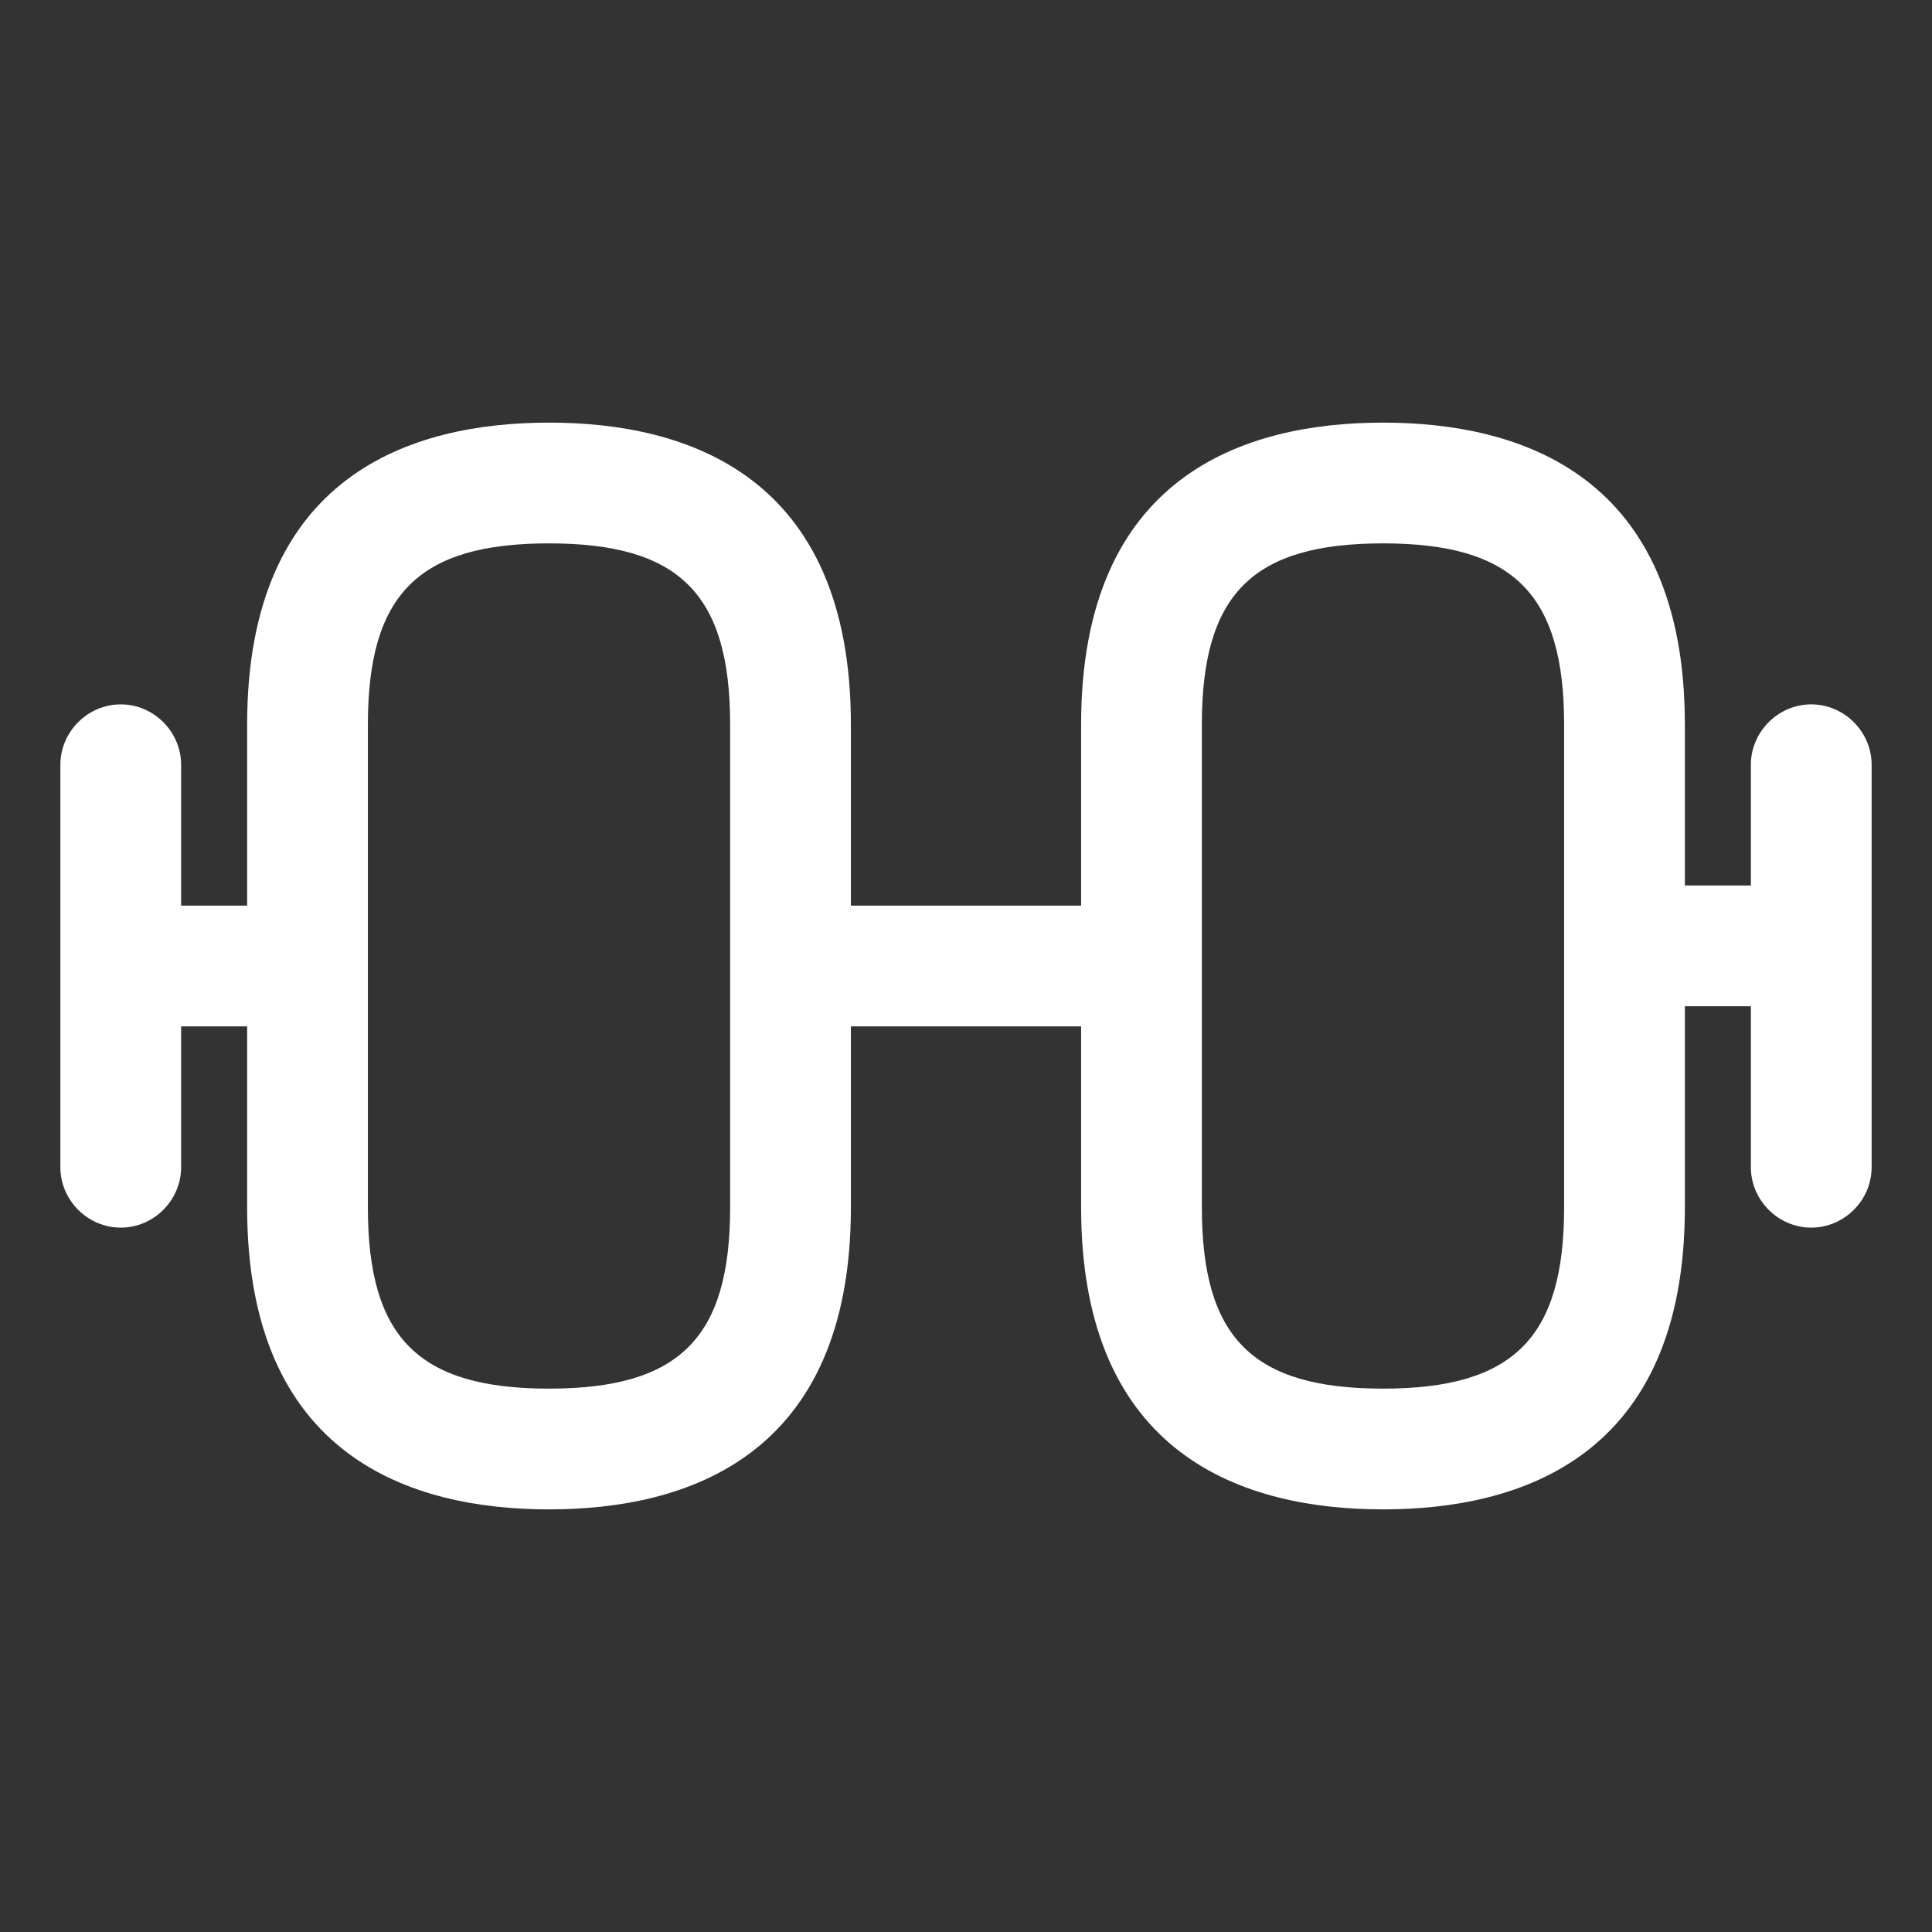 <?xml version="1.0" encoding="UTF-8"?> <svg xmlns="http://www.w3.org/2000/svg" xmlns:xlink="http://www.w3.org/1999/xlink" width="24px" height="24px" viewBox="0 0 24 24" version="1.1"><rect x="0" y="0" width="24" height="24" fill="#333333" stroke="none"/><title>ico/weight</title><g id="ico/weight" stroke="none" stroke-width="1" fill="none" fill-rule="evenodd"><path d="M10.57,15 C10.57,18.1 8.53,18.75 6.82,18.75 C5.11,18.75 3.07,18.1 3.07,15 L3.07,12.75 L2.25,12.75 L2.25,14.5 C2.25,14.91 1.91,15.25 1.5,15.25 C1.09,15.25 0.75,14.91 0.75,14.5 L0.75,9.5 C0.75,9.09 1.09,8.75 1.5,8.75 C1.91,8.75 2.25,9.09 2.25,9.5 L2.25,11.25 L3.07,11.25 L3.07,9 C3.07,5.9 5.11,5.25 6.82,5.25 C8.53,5.25 10.57,5.9 10.57,9 L10.57,11.25 L13.43,11.25 L13.43,9 C13.43,5.9 15.47,5.25 17.18,5.25 C18.89,5.25 20.93,5.9 20.93,9 L20.93,11 L21.75,11 L21.75,9.5 C21.75,9.09 22.09,8.75 22.5,8.75 C22.91,8.75 23.25,9.09 23.25,9.5 L23.25,14.5 C23.25,14.91 22.91,15.25 22.5,15.25 C22.09,15.25 21.75,14.91 21.75,14.5 L21.75,12.5 L20.93,12.5 L20.93,15 C20.93,18.1 18.89,18.75 17.18,18.75 C15.47,18.75 13.43,18.1 13.43,15 L13.43,12.75 L10.57,12.75 L10.57,15 Z M17.18,6.75 C15.56,6.75 14.93,7.38 14.93,9 L14.93,15 C14.93,16.62 15.56,17.25 17.18,17.25 C18.8,17.25 19.43,16.62 19.43,15 L19.43,9 C19.43,7.38 18.8,6.75 17.18,6.75 Z M6.82,6.75 C5.2,6.75 4.57,7.38 4.57,9 L4.57,15 C4.57,16.62 5.2,17.25 6.82,17.25 C8.44,17.25 9.07,16.62 9.07,15 L9.07,9 C9.07,7.38 8.44,6.75 6.82,6.75 Z" id="Combined-Shape" fill="#FFFFFF"></path></g></svg> 